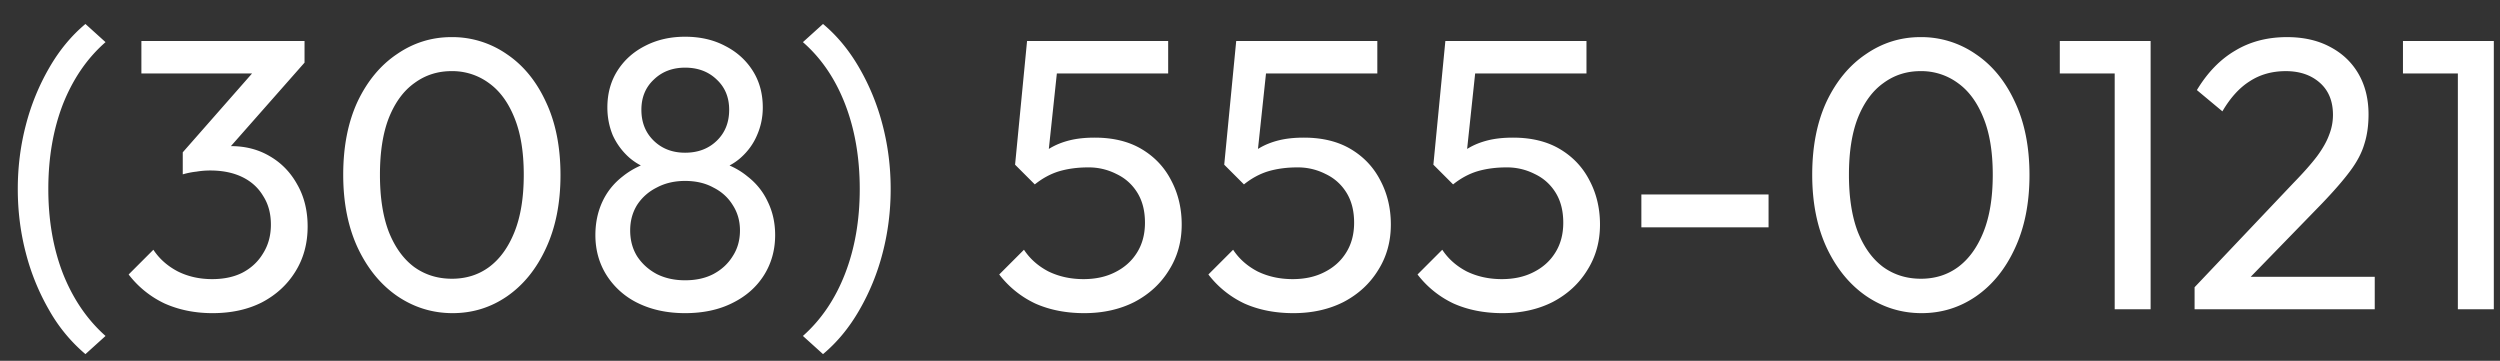<svg xmlns="http://www.w3.org/2000/svg" width="97" height="14" fill="none"><rect width="100%" height="100%" fill="#333333" stroke="none"/><path fill="#fff" d="M3.315 13.74a6.262 6.262 0 0 1-1.41-1.71 8.8 8.8 0 0 1-.9-2.205c-.21-.8-.315-1.63-.315-2.49 0-.86.105-1.69.315-2.49a8.8 8.8 0 0 1 .9-2.205c.39-.68.86-1.25 1.41-1.71l.78.705c-.71.62-1.26 1.42-1.65 2.4-.38.98-.57 2.08-.57 3.3 0 1.21.19 2.305.57 3.285.39.98.94 1.785 1.65 2.415l-.78.705Zm4.931-1.59c-.68 0-1.3-.125-1.86-.375a3.8 3.8 0 0 1-1.395-1.125l.96-.96c.23.35.545.63.945.84.4.2.845.3 1.335.3.46 0 .855-.085 1.185-.255.34-.18.605-.43.795-.75.2-.32.3-.69.3-1.11 0-.43-.1-.8-.3-1.11-.19-.32-.46-.565-.81-.735-.35-.17-.765-.255-1.245-.255-.18 0-.36.015-.54.045a3.05 3.05 0 0 0-.525.105l.6-.81c.19-.09.395-.16.615-.21.22-.05.44-.075.66-.075.56 0 1.06.13 1.5.39.45.26.805.625 1.065 1.095.27.47.405 1.015.405 1.635 0 .66-.16 1.245-.48 1.755-.31.5-.74.895-1.29 1.185-.55.28-1.19.42-1.92.42ZM7.091 6.765V5.91l3.045-3.465 1.68-.015-3.135 3.555-1.59.78ZM5.486 2.85V1.59h6.33v.84l-1.23.42h-5.1Zm12.076 9.3c-.78 0-1.495-.22-2.145-.66-.64-.44-1.15-1.06-1.53-1.86-.38-.81-.57-1.76-.57-2.85s.185-2.035.555-2.835c.38-.8.89-1.415 1.53-1.845.64-.44 1.345-.66 2.115-.66a3.7 3.7 0 0 1 2.145.66c.64.43 1.145 1.045 1.515 1.845.38.8.57 1.75.57 2.85 0 1.09-.19 2.04-.57 2.85-.37.8-.875 1.42-1.515 1.86-.63.43-1.33.645-2.1.645Zm-.03-1.335c.55 0 1.03-.15 1.44-.45.42-.31.75-.765.99-1.365s.36-1.34.36-2.22c0-.88-.12-1.615-.36-2.205-.24-.6-.57-1.05-.99-1.35a2.385 2.385 0 0 0-1.455-.465c-.54 0-1.02.155-1.44.465-.42.3-.75.75-.99 1.35-.23.59-.345 1.325-.345 2.205 0 .88.115 1.62.345 2.22.24.6.57 1.055.99 1.365.42.3.905.45 1.455.45Zm9.05 1.335c-.69 0-1.3-.13-1.83-.39a2.97 2.97 0 0 1-1.216-1.08c-.29-.46-.435-.98-.435-1.56 0-.47.09-.9.27-1.29.18-.39.445-.72.795-.99.35-.28.76-.48 1.23-.6l.045.405c-.4-.11-.74-.285-1.02-.525a2.6 2.6 0 0 1-.645-.87c-.14-.34-.21-.7-.21-1.08 0-.54.13-1.015.39-1.425.26-.41.615-.73 1.065-.96.46-.24.98-.36 1.56-.36.59 0 1.11.12 1.56.36.45.23.805.55 1.065.96.26.41.39.885.39 1.425 0 .38-.075.74-.225 1.08-.14.33-.35.62-.63.87-.27.24-.605.415-1.005.525l.03-.405c.48.12.89.32 1.23.6.35.27.615.6.795.99.19.39.285.82.285 1.29 0 .58-.145 1.1-.435 1.56-.29.46-.7.82-1.23 1.08-.52.26-1.13.39-1.83.39Zm0-1.275c.42 0 .784-.08 1.094-.24.32-.17.57-.4.75-.69.19-.29.285-.625.285-1.005 0-.37-.095-.7-.285-.99-.18-.29-.43-.515-.75-.675-.31-.17-.675-.255-1.095-.255-.41 0-.775.085-1.095.255-.32.16-.575.385-.765.675-.18.29-.27.62-.27.99 0 .38.09.715.27 1.005.19.29.445.52.765.69.32.16.685.24 1.095.24Zm0-4.95c.5 0 .91-.155 1.23-.465.32-.31.48-.71.48-1.2 0-.48-.16-.87-.48-1.17-.32-.31-.73-.465-1.23-.465-.49 0-.896.155-1.216.465-.32.3-.48.69-.48 1.17 0 .49.16.89.48 1.2.32.31.725.465 1.215.465Zm5.351 7.815-.78-.705c.71-.63 1.255-1.435 1.635-2.415.38-.98.57-2.075.57-3.285 0-1.22-.19-2.32-.57-3.3-.38-.98-.925-1.78-1.635-2.4l.78-.705c.55.46 1.02 1.03 1.41 1.71a8.8 8.8 0 0 1 .9 2.205c.21.8.315 1.63.315 2.49 0 .86-.105 1.69-.315 2.49a8.8 8.8 0 0 1-.9 2.205c-.39.68-.86 1.25-1.41 1.71Zm10.137-1.59c-.71 0-1.345-.125-1.905-.375a3.8 3.8 0 0 1-1.395-1.125l.96-.96c.23.35.545.63.945.84.41.2.865.3 1.365.3.47 0 .88-.09 1.23-.27.36-.18.64-.43.84-.75.21-.33.315-.72.315-1.17 0-.46-.1-.85-.3-1.17-.2-.32-.47-.56-.81-.72a2.355 2.355 0 0 0-1.095-.255c-.41 0-.785.05-1.125.15-.33.1-.645.27-.945.51l.015-.9c.17-.21.365-.38.585-.51.22-.13.47-.23.75-.3.28-.07.605-.105.975-.105.72 0 1.33.15 1.83.45.5.3.88.705 1.14 1.215.27.51.405 1.08.405 1.71 0 .66-.165 1.25-.495 1.77-.32.52-.765.93-1.335 1.23-.57.29-1.22.435-1.95.435Zm-1.92-4.995-.765-.765.465-4.8h1.29l-.525 4.935-.465.63Zm-.015-4.305-.285-1.26h5.475v1.26h-5.19Zm10.05 9.3c-.71 0-1.345-.125-1.905-.375a3.8 3.8 0 0 1-1.395-1.125l.96-.96c.23.35.545.63.945.84.41.2.865.3 1.365.3.47 0 .88-.09 1.23-.27.36-.18.64-.43.84-.75.21-.33.315-.72.315-1.17 0-.46-.1-.85-.3-1.17-.2-.32-.47-.56-.81-.72a2.355 2.355 0 0 0-1.095-.255c-.41 0-.785.05-1.125.15-.33.1-.645.27-.945.51l.015-.9c.17-.21.365-.38.585-.51.22-.13.47-.23.75-.3.28-.07.605-.105.975-.105.72 0 1.33.15 1.83.45.5.3.88.705 1.14 1.215.27.51.405 1.08.405 1.71 0 .66-.165 1.25-.495 1.77-.32.52-.765.93-1.335 1.23-.57.29-1.22.435-1.95.435Zm-1.92-4.995L47.5 6.39l.465-4.8h1.29l-.525 4.935-.465.63ZM48.25 2.85l-.285-1.26h5.475v1.26h-5.19Zm10.05 9.3c-.71 0-1.345-.125-1.905-.375A3.8 3.8 0 0 1 55 10.65l.96-.96c.23.35.545.63.945.84.41.2.865.3 1.365.3.47 0 .88-.09 1.23-.27.36-.18.64-.43.84-.75.21-.33.315-.72.315-1.17 0-.46-.1-.85-.3-1.17-.2-.32-.47-.56-.81-.72a2.355 2.355 0 0 0-1.095-.255c-.41 0-.785.05-1.125.15-.33.1-.645.27-.945.51l.015-.9c.17-.21.365-.38.585-.51.22-.13.47-.23.75-.3.28-.07.605-.105.975-.105.72 0 1.33.15 1.83.45.5.3.88.705 1.14 1.215.27.51.405 1.08.405 1.71 0 .66-.165 1.25-.495 1.77-.32.52-.765.93-1.335 1.23-.57.29-1.22.435-1.95.435Zm-1.92-4.995-.765-.765.465-4.8h1.29l-.525 4.935-.465.63Zm-.015-4.305-.285-1.26h5.475v1.26h-5.19Zm7.32 5.97V7.545h4.935V8.82h-4.935Zm10.874 3.33c-.78 0-1.495-.22-2.145-.66-.64-.44-1.15-1.06-1.53-1.86-.38-.81-.57-1.76-.57-2.85s.185-2.035.555-2.835c.38-.8.89-1.415 1.53-1.845.64-.44 1.345-.66 2.115-.66a3.7 3.7 0 0 1 2.145.66c.64.43 1.145 1.045 1.515 1.845.38.8.57 1.75.57 2.85 0 1.09-.19 2.04-.57 2.85-.37.8-.875 1.42-1.515 1.86-.63.43-1.33.645-2.1.645Zm-.03-1.335c.55 0 1.03-.15 1.44-.45.42-.31.75-.765.99-1.365s.36-1.34.36-2.22c0-.88-.12-1.615-.36-2.205-.24-.6-.57-1.05-.99-1.35a2.385 2.385 0 0 0-1.455-.465c-.54 0-1.02.155-1.44.465-.42.3-.75.75-.99 1.35-.23.59-.345 1.325-.345 2.205 0 .88.115 1.62.345 2.22.24.6.57 1.055.99 1.365.42.3.905.45 1.455.45ZM82.05 12V1.59h1.394V12h-1.395Zm-2.13-9.15V1.59h3.374v1.26h-3.375Zm5.23 8.295 3.84-4.05c.39-.4.694-.745.914-1.035.22-.3.375-.575.465-.825.1-.25.15-.51.15-.78 0-.53-.17-.945-.51-1.245-.34-.3-.78-.45-1.32-.45-.53 0-.995.13-1.395.39-.4.25-.755.64-1.065 1.17l-.99-.825c.41-.68.905-1.19 1.485-1.53.58-.35 1.25-.525 2.01-.525.64 0 1.195.125 1.665.375.48.25.85.6 1.11 1.05.26.45.39.975.39 1.575 0 .43-.055.815-.165 1.155-.1.34-.285.69-.555 1.05-.26.35-.625.77-1.095 1.26L86.978 11.1l-1.83.045Zm0 .855v-.855l1.2-.405h5.79V12h-6.99Zm10.215 0V1.59h1.395V12h-1.395Zm-2.13-9.15V1.59h3.375v1.26h-3.375Z"/></svg>
